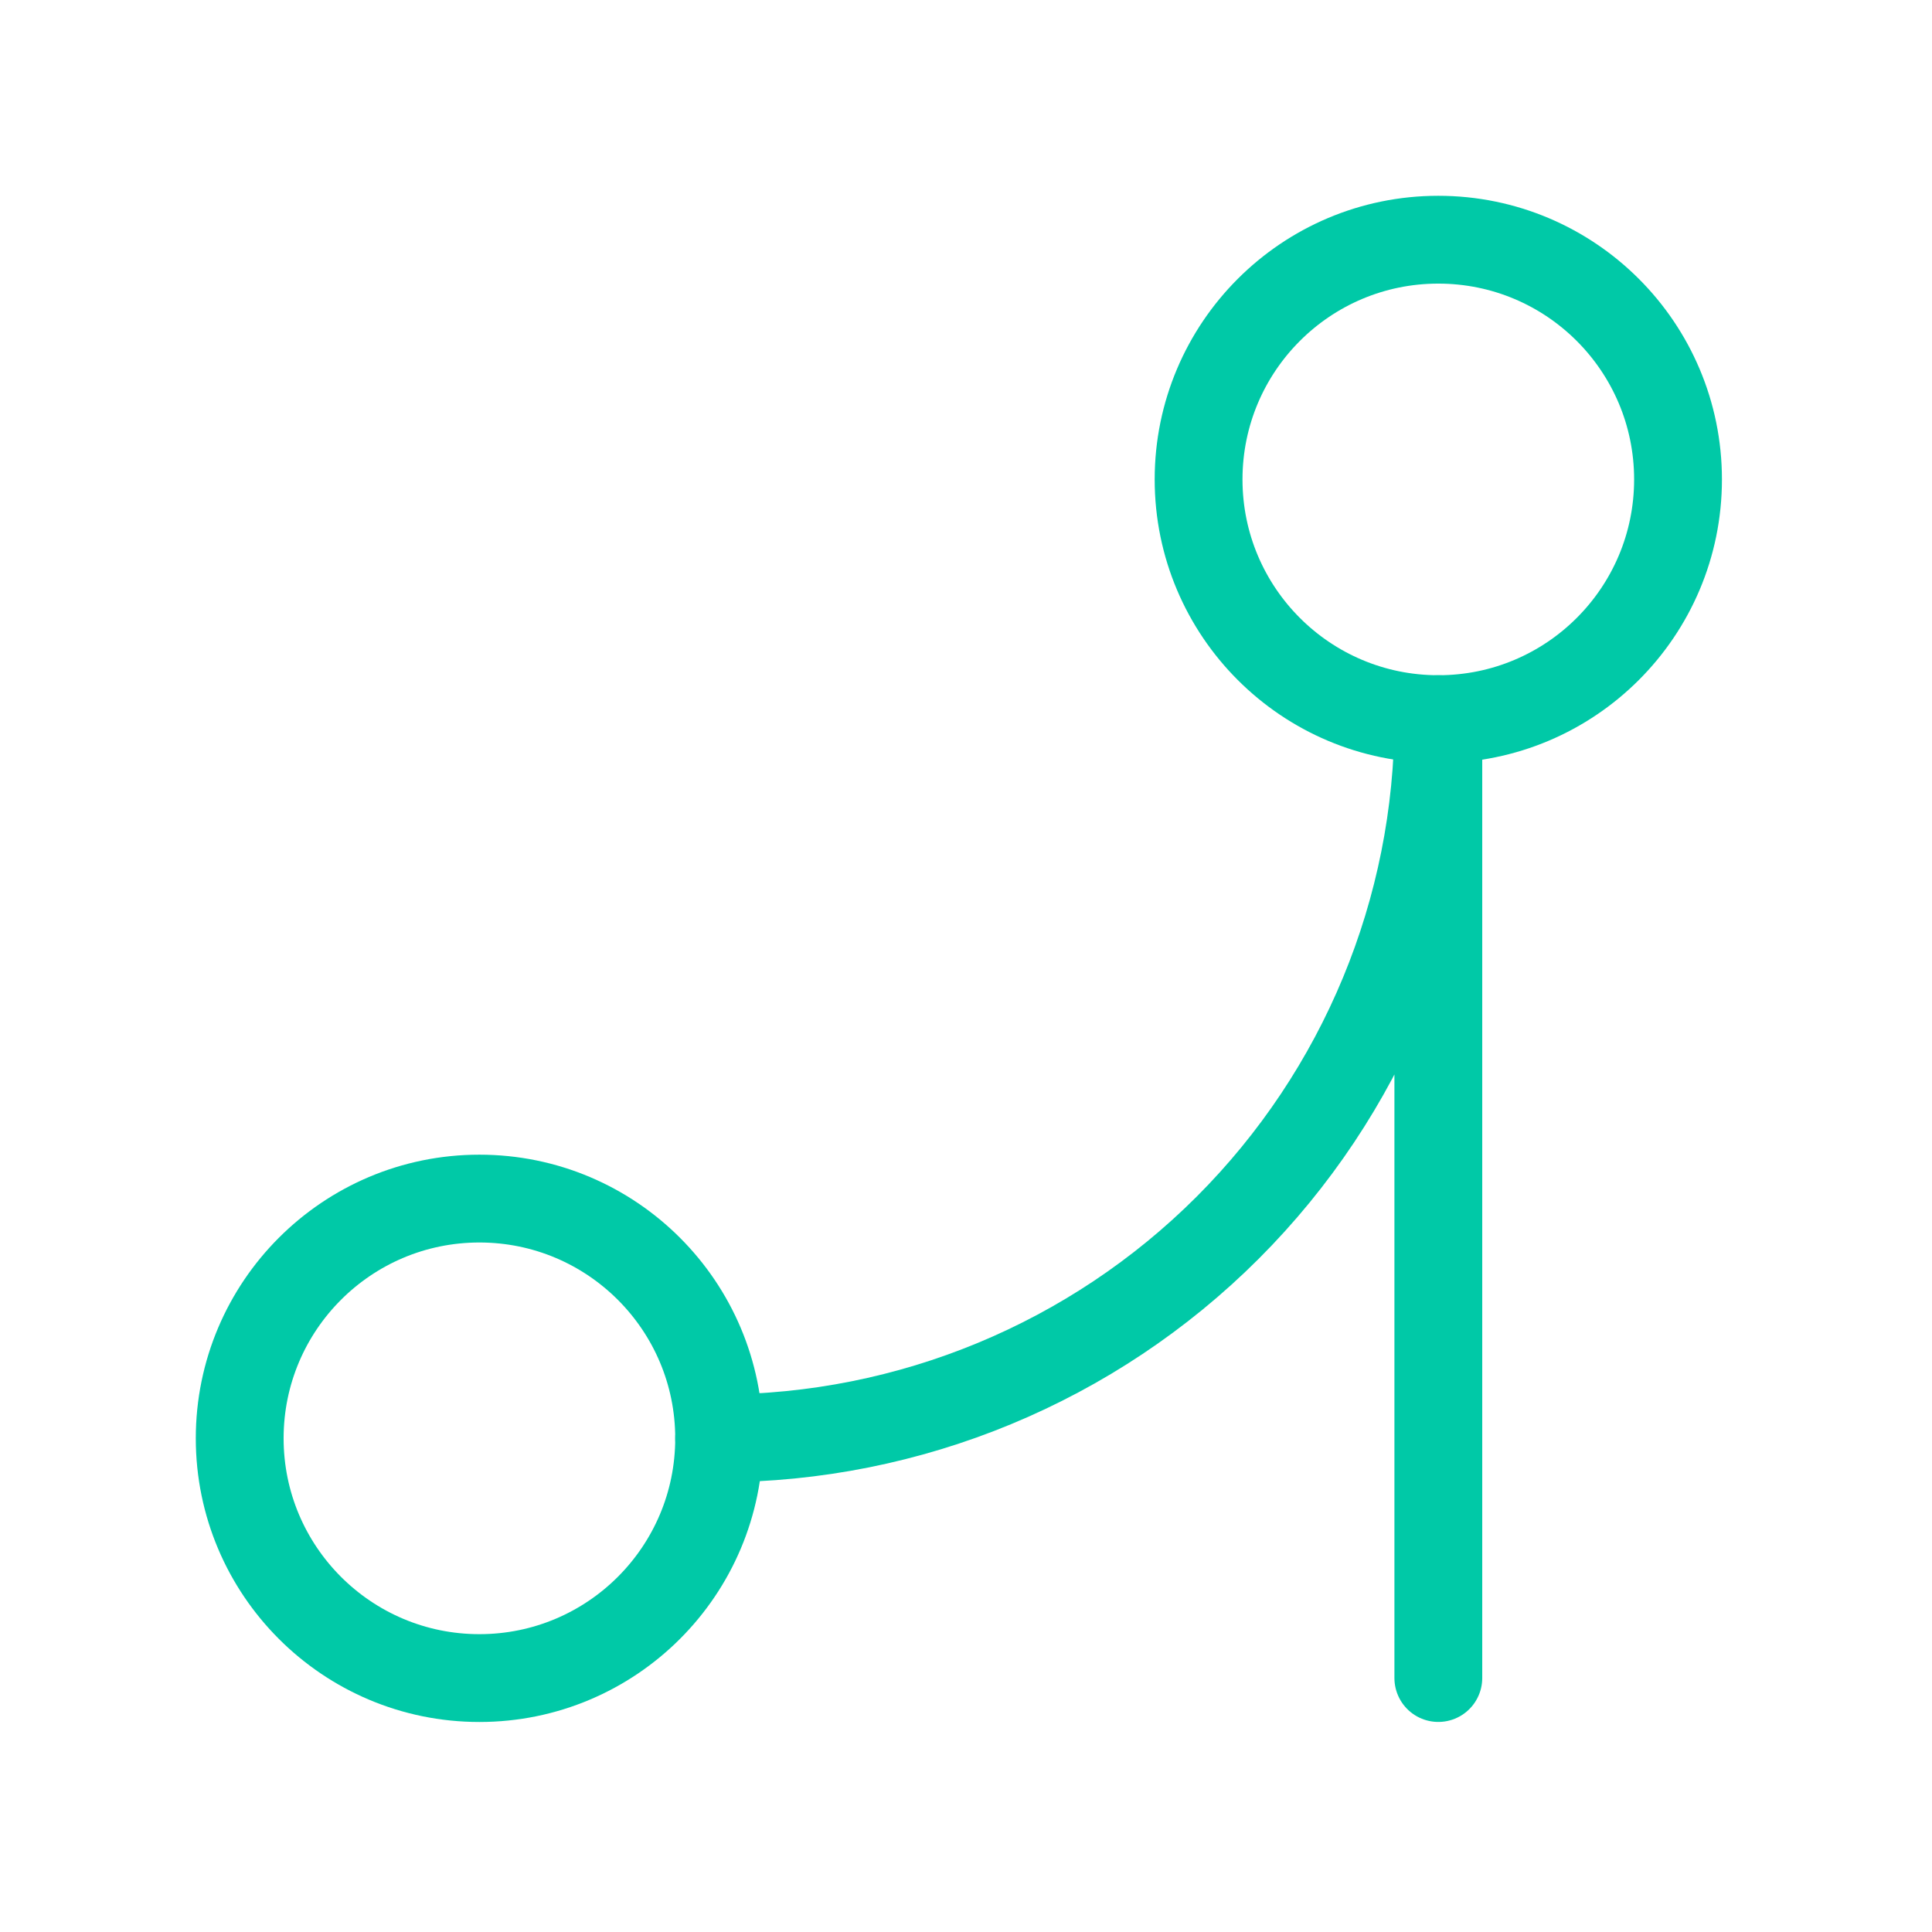 <?xml version="1.0" encoding="UTF-8"?> <svg xmlns="http://www.w3.org/2000/svg" width="44" height="44" viewBox="0 0 44 44" fill="none"> <path d="M10.918 38.217C7.903 38.217 5.459 35.772 5.459 32.757C5.459 29.742 7.903 27.297 10.918 27.297C13.934 27.297 16.378 29.742 16.378 32.757C16.378 35.772 13.934 38.217 10.918 38.217Z" stroke="#00C9A7" stroke-width="2" stroke-linecap="round" stroke-linejoin="round"></path> <path d="M32.756 16.378C29.741 16.378 27.297 13.934 27.297 10.919C27.297 7.904 29.741 5.459 32.756 5.459C35.772 5.459 38.216 7.904 38.216 10.919C38.216 13.934 35.772 16.378 32.756 16.378Z" stroke="#00C9A7" stroke-width="2" stroke-linecap="round" stroke-linejoin="round"></path> <path d="M32.757 38.216V16.378C32.757 20.722 31.031 24.888 27.96 27.96C24.888 31.031 20.722 32.757 16.378 32.757" stroke="#00C9A7" stroke-width="2" stroke-linecap="round" stroke-linejoin="round"></path> </svg> 